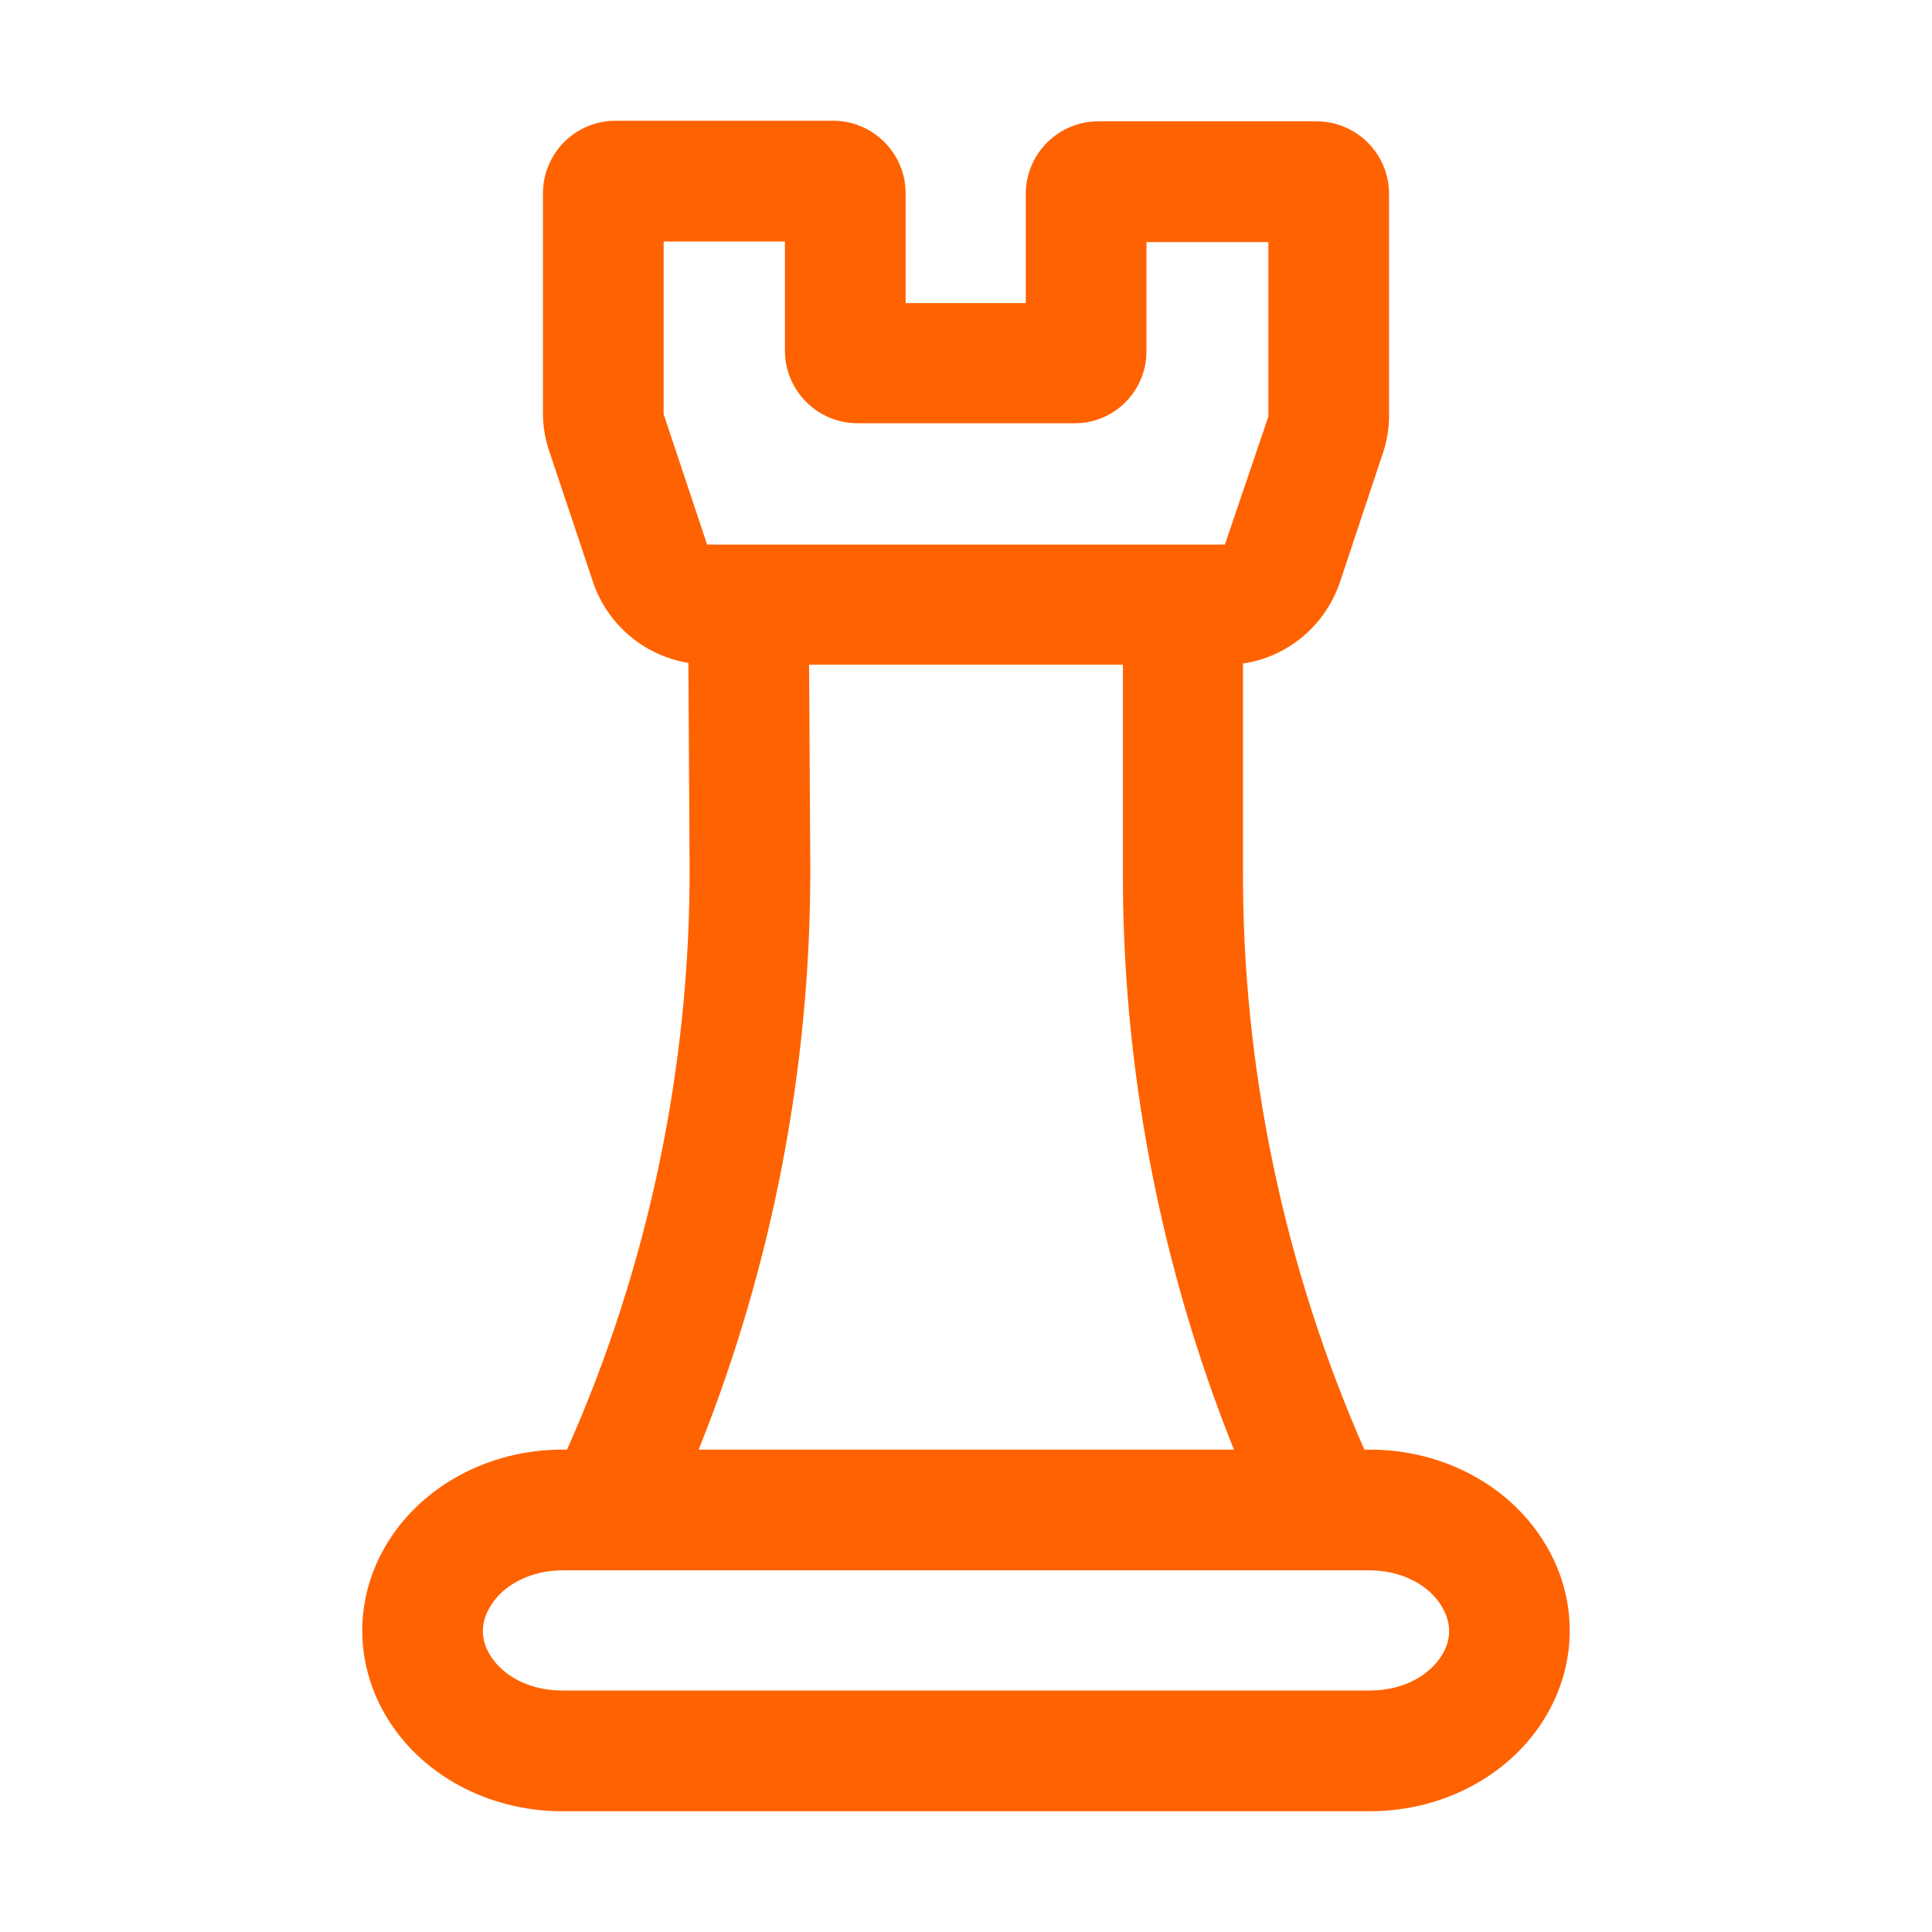 <svg width="32" height="32" viewBox="0 0 32 32" fill="none" xmlns="http://www.w3.org/2000/svg">
<path d="M25.616 25.61C25.047 24.63 23.927 24.01 22.688 24.01H22.598C21.268 20.99 20.568 17.66 20.588 14.36V10.99C21.328 10.88 21.938 10.37 22.188 9.66L22.897 7.53C22.967 7.33 23.007 7.11 23.007 6.9V3.21C23.007 2.55 22.468 2.01 21.808 2.01H18.189C17.529 2.01 16.99 2.55 16.99 3.21V5.02H15V3.2C15 2.54 14.461 2 13.801 2H10.192C9.532 2 8.993 2.54 8.993 3.2V6.86C8.993 7.07 9.033 7.29 9.103 7.49L9.822 9.64C10.062 10.35 10.672 10.86 11.402 10.98L11.422 14.36C11.432 17.66 10.742 20.98 9.392 24.01H9.313C8.083 24.01 6.953 24.63 6.384 25.61C5.874 26.48 5.874 27.52 6.374 28.39C6.943 29.38 8.073 30 9.313 30H22.688C23.927 30 25.057 29.38 25.626 28.39C26.126 27.52 26.126 26.48 25.616 25.61ZM13.401 11.01H18.599V14.35C18.579 17.64 19.209 20.95 20.438 24.01H11.572C12.801 20.95 13.431 17.64 13.421 14.35L13.401 11.01ZM10.992 6.86V4H13.001V5.81C13.001 6.47 13.541 7.01 14.201 7.01H17.789C18.449 7.02 18.989 6.48 18.989 5.82V4.01H21.008V6.9L20.288 9.02H11.712L10.992 6.86ZM23.897 27.39C23.727 27.69 23.317 28 22.688 28H9.313C8.683 28 8.273 27.69 8.103 27.39C8.003 27.22 7.923 26.94 8.113 26.62C8.323 26.25 8.793 26.01 9.313 26.01H22.688C23.207 26.01 23.677 26.25 23.887 26.62C24.077 26.94 23.997 27.22 23.897 27.39Z" fill="#FF6200"/>
</svg>

